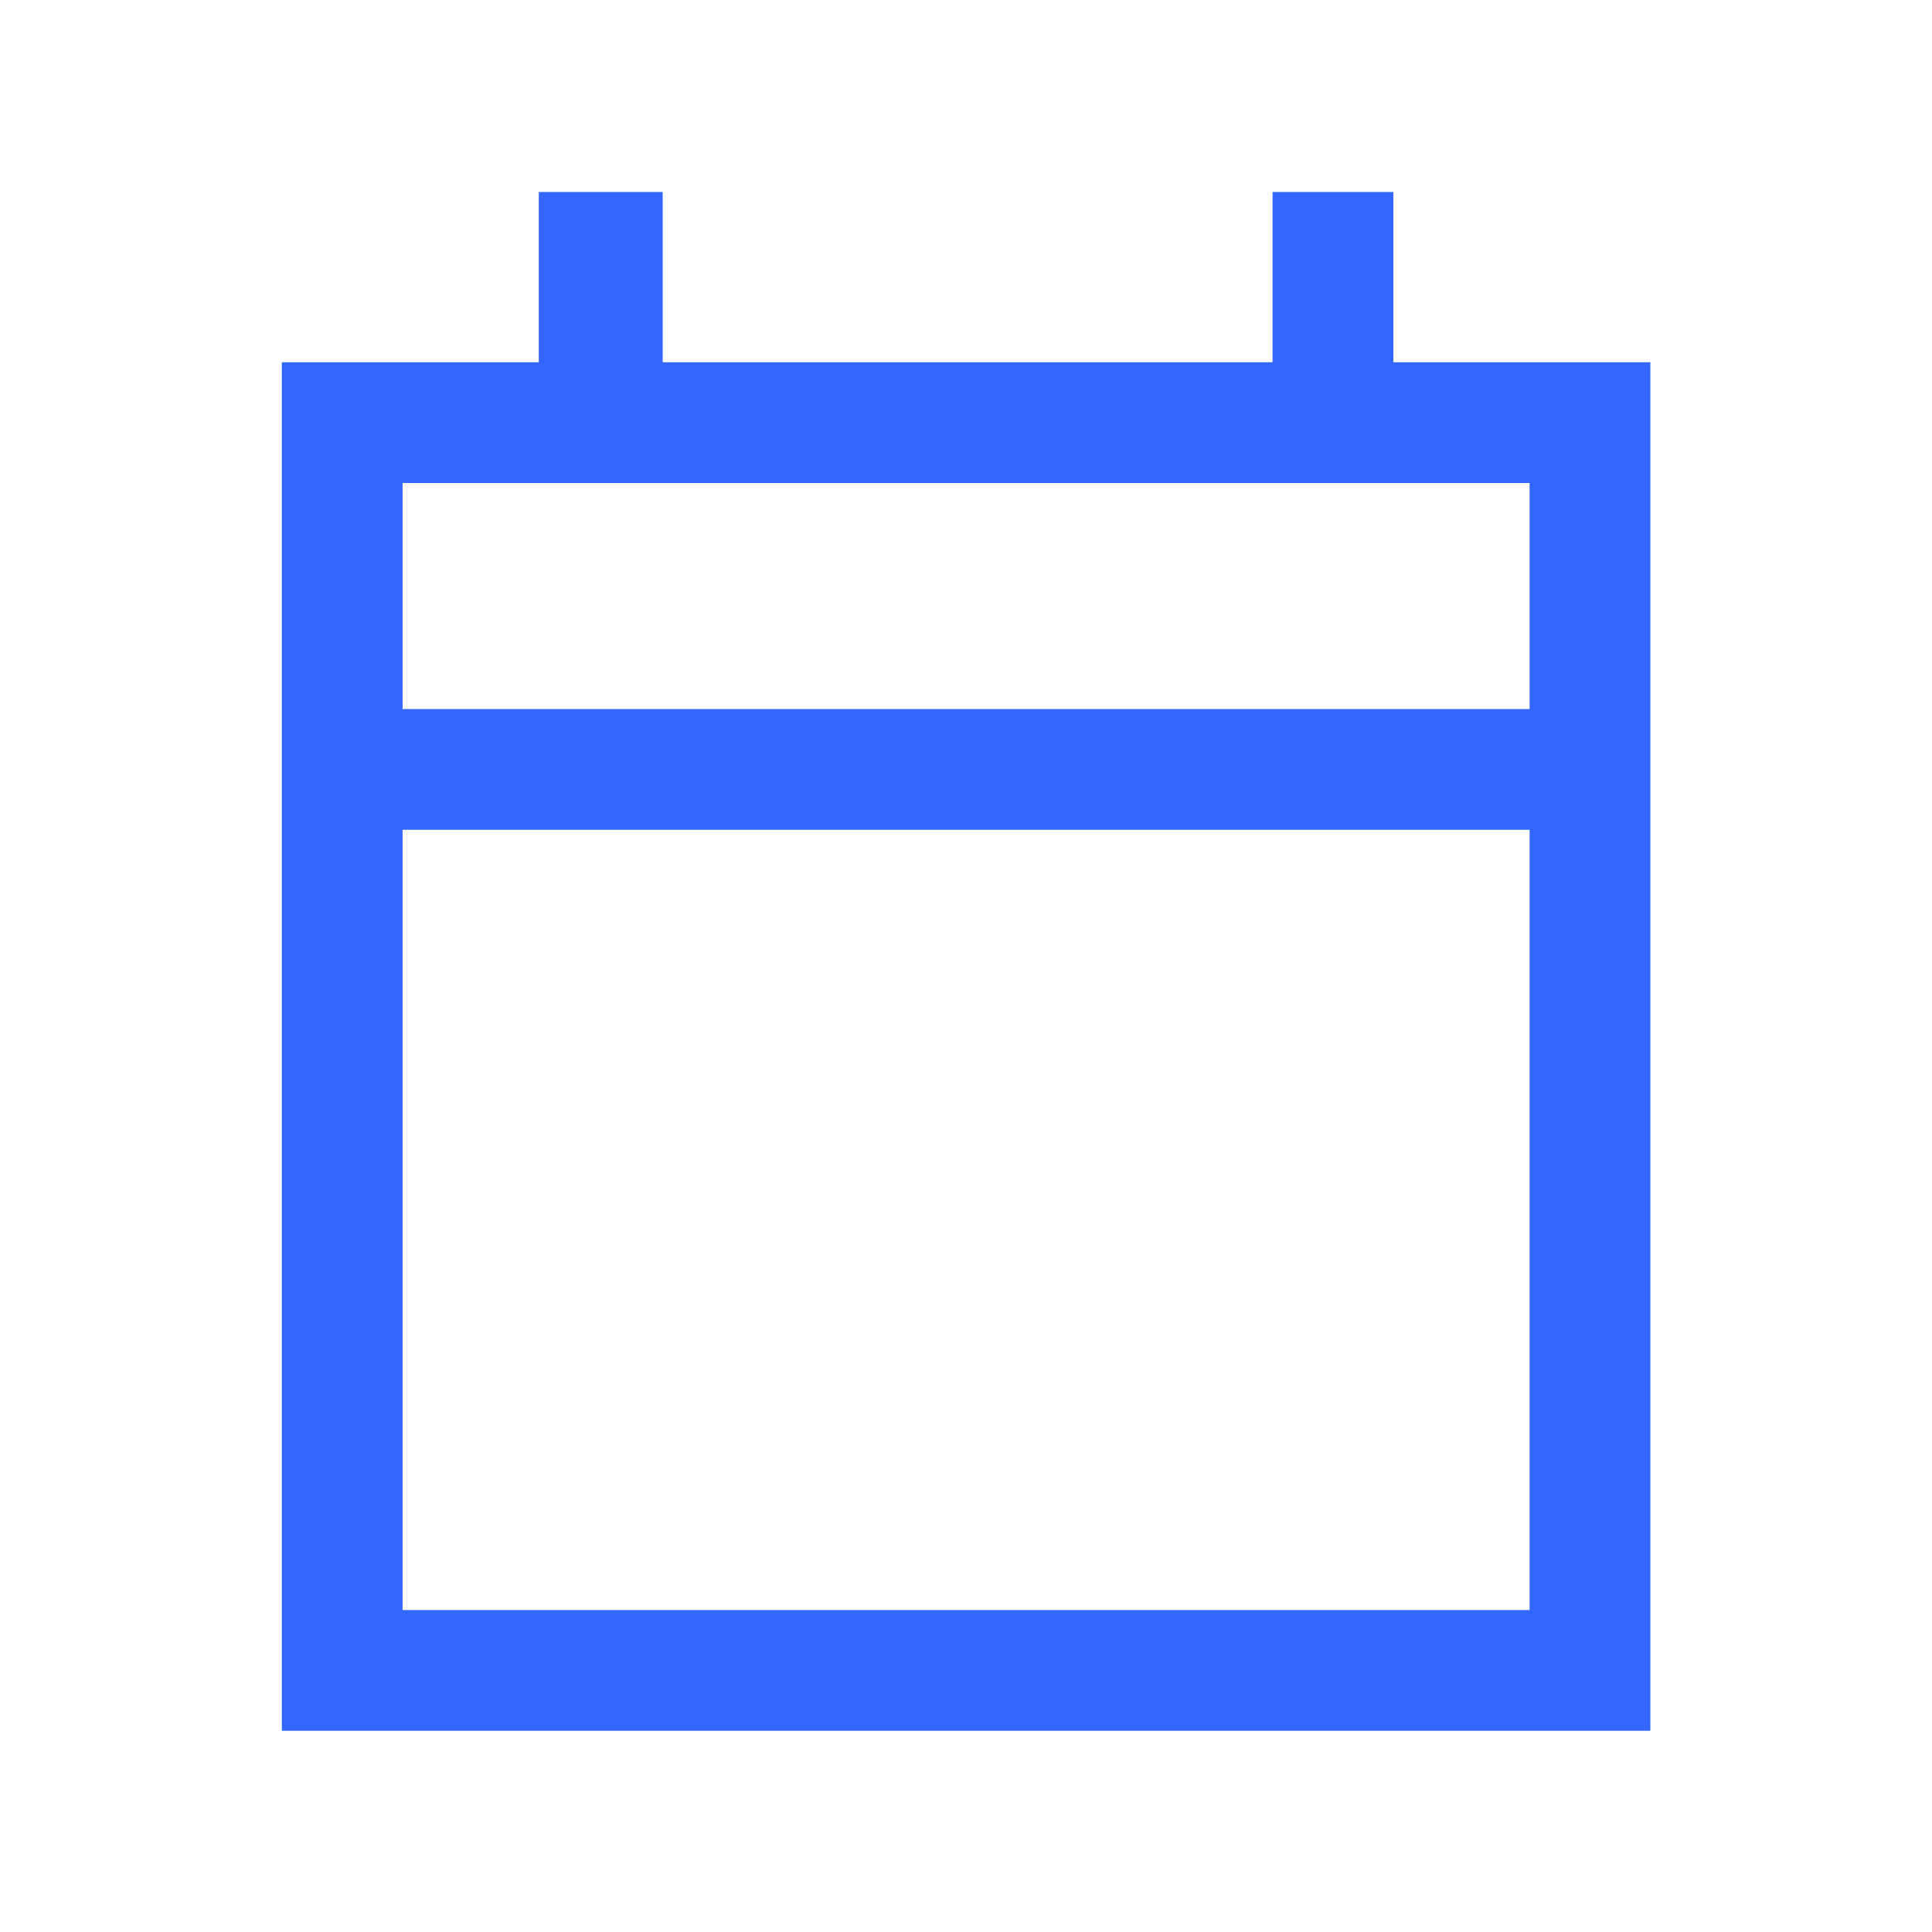 <svg width="32" height="32" viewBox="0 0 32 32" fill="none" xmlns="http://www.w3.org/2000/svg">
<mask id="mask0_1_50048" style="mask-type:alpha" maskUnits="userSpaceOnUse" x="0" y="0" width="32" height="32">
<rect width="32" height="32" fill="#D9D9D9"/>
</mask>
<g mask="url(#mask0_1_50048)">
<path d="M4.668 28.667V6H8.924V3.18H10.976V6H21.078V3.18H23.078V6H27.335V28.667H4.668ZM6.668 26.667H25.335V13.744H6.668V26.667ZM6.668 11.744H25.335V8H6.668V11.744Z" fill="#3366FF"/>
</g>
</svg>
